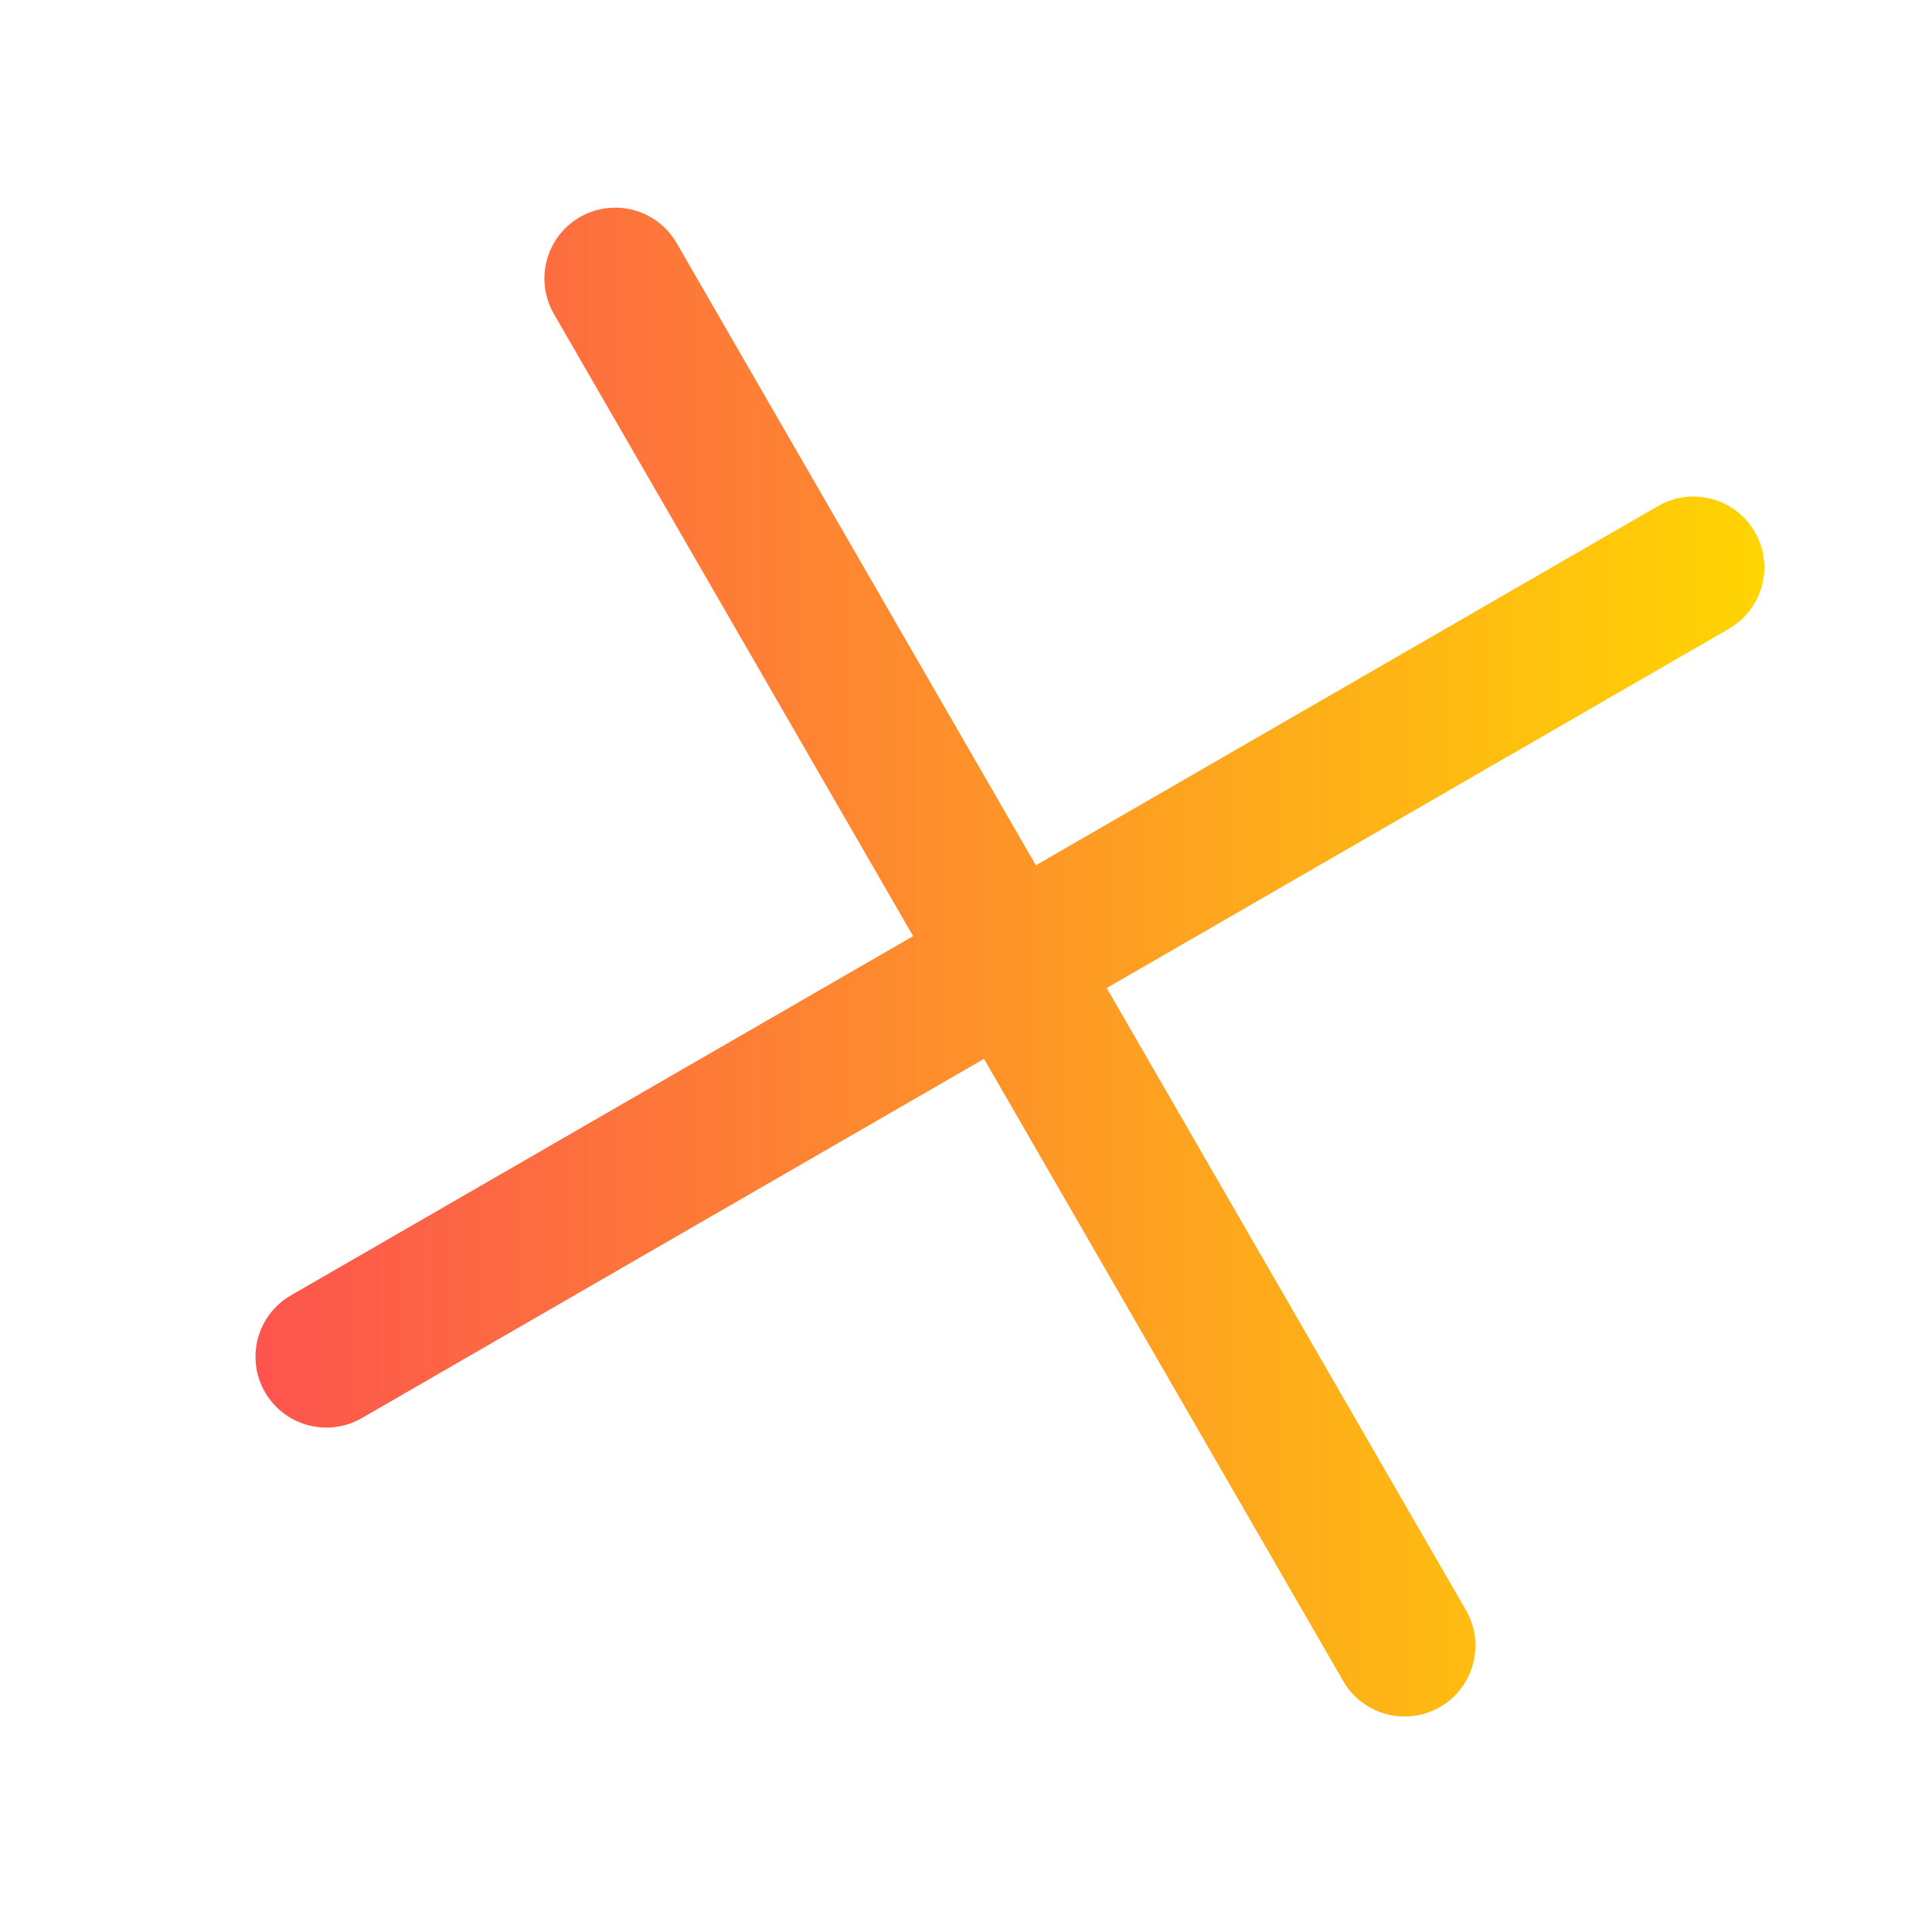 <svg xmlns="http://www.w3.org/2000/svg" xmlns:xlink="http://www.w3.org/1999/xlink" xmlns:xodm="http://www.corel.com/coreldraw/odm/2003" xml:space="preserve" width="8.996mm" height="8.996mm" version="1.1" style="shape-rendering:geometricPrecision; text-rendering:geometricPrecision; image-rendering:optimizeQuality; fill-rule:evenodd; clip-rule:evenodd" viewBox="0 0 899.58 899.58">
 <defs>
  <style type="text/css">
   
    .fil0 {fill:url(#id0);fill-rule:nonzero}
   
  </style>
  <linearGradient id="id0" gradientUnits="userSpaceOnUse" x1="118.96" y1="447.96" x2="821.52" y2="447.96">
   <stop offset="0" style="stop-opacity:1; stop-color:#FD544E"/>
   <stop offset="1" style="stop-opacity:1; stop-color:#FFD502"/>
  </linearGradient>
 </defs>
 <g id="Layer_x0020_1">
  <path class="fil0" d="M257.93 146.22c-9.13,-15.76 -3.75,-35.96 12.01,-45.09 15.76,-9.13 35.96,-3.75 45.09,12.01l167.29 289.75 289.66 -167.24c15.76,-9.13 35.96,-3.75 45.09,12.01 9.13,15.76 3.75,35.96 -12.01,45.09l-289.75 167.29 167.24 289.66c9.13,15.76 3.75,35.96 -12.01,45.09 -15.76,9.13 -35.96,3.75 -45.09,-12.01l-167.29 -289.75 -289.66 167.24c-15.76,9.13 -35.96,3.75 -45.09,-12.01 -9.13,-15.76 -3.75,-35.96 12.01,-45.09l289.75 -167.29 -167.24 -289.66z"/>
 </g>
</svg>